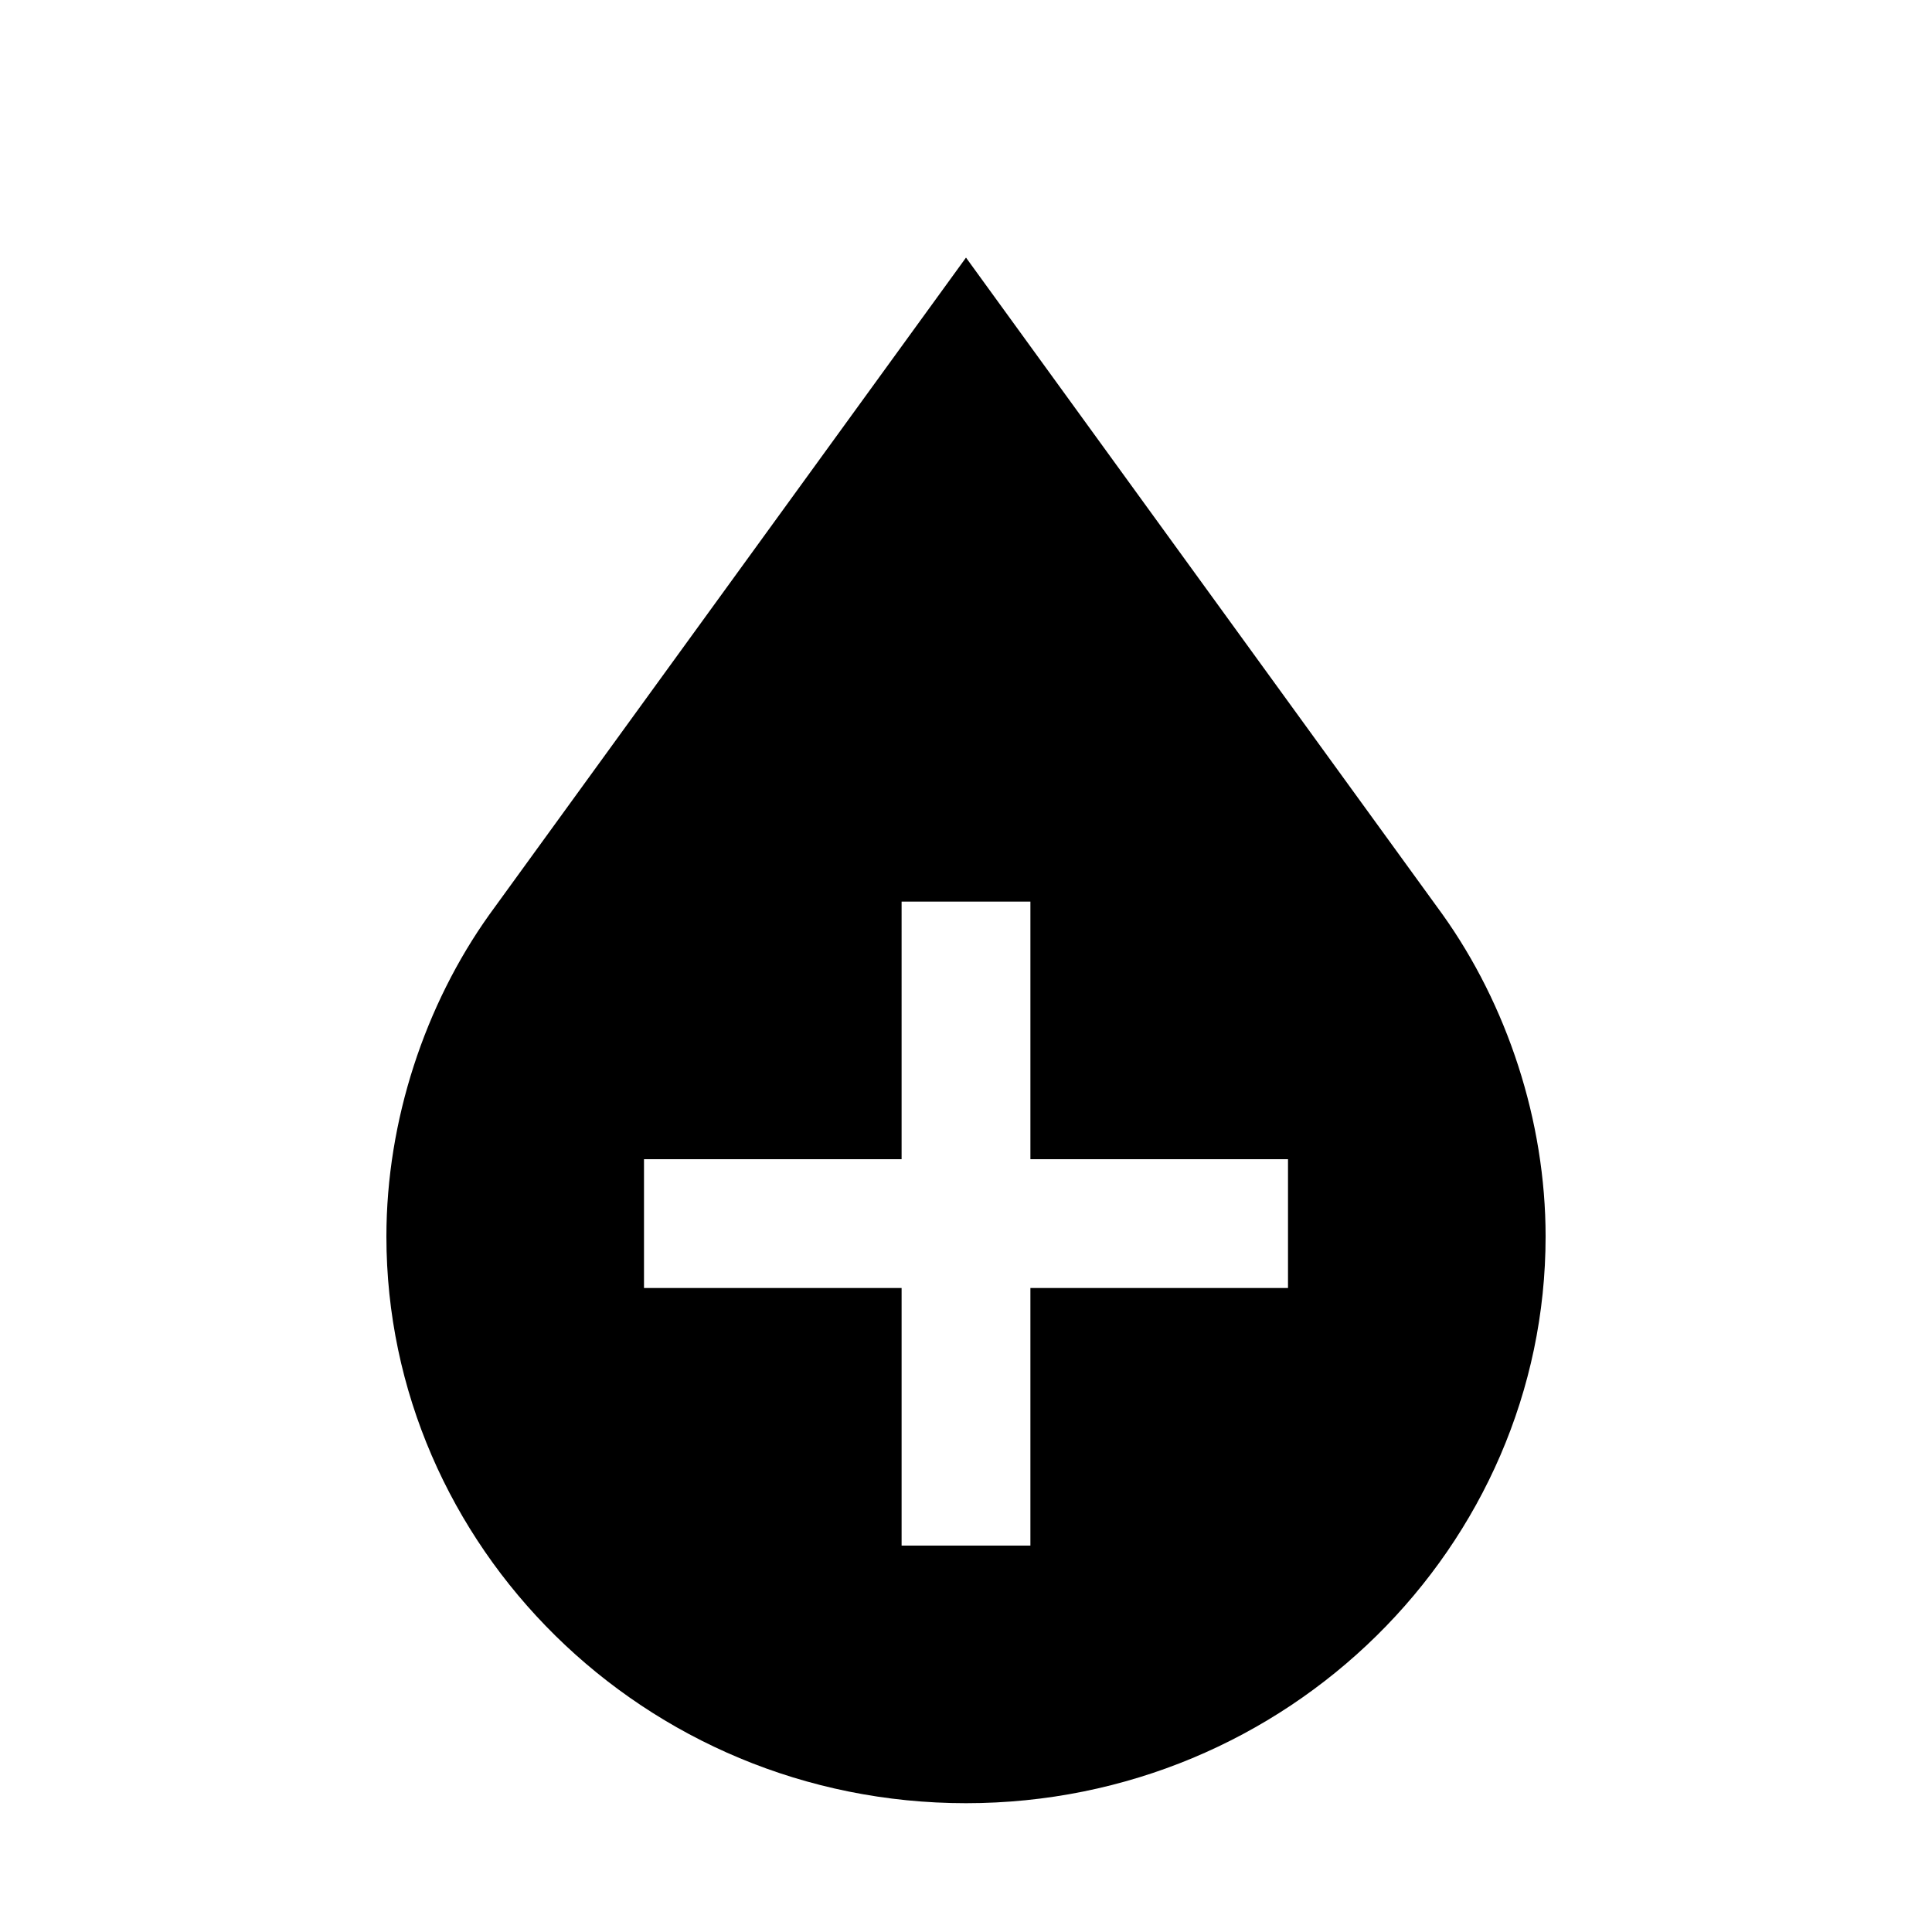 <?xml version="1.0" encoding="UTF-8"?>
<svg width="800px" height="800px" viewBox="0 0 15 15" version="1.1" id="blood-bank" xmlns="http://www.w3.org/2000/svg">
  <path d="M11.2,7.1L11.2,7.1L7.5,2L3.8,7.1h0C3.3,7.8,3,8.7,3,9.6C3,12,5,14,7.5,14c0,0,0,0,0,0C10,14,12,12,12,9.6c0,0,0,0,0,0&#xA;&#x9;C12,8.7,11.7,7.8,11.2,7.1z M10,10H8v2H7v-2H5V9h2V7h1v2h2V10z"/>
</svg>